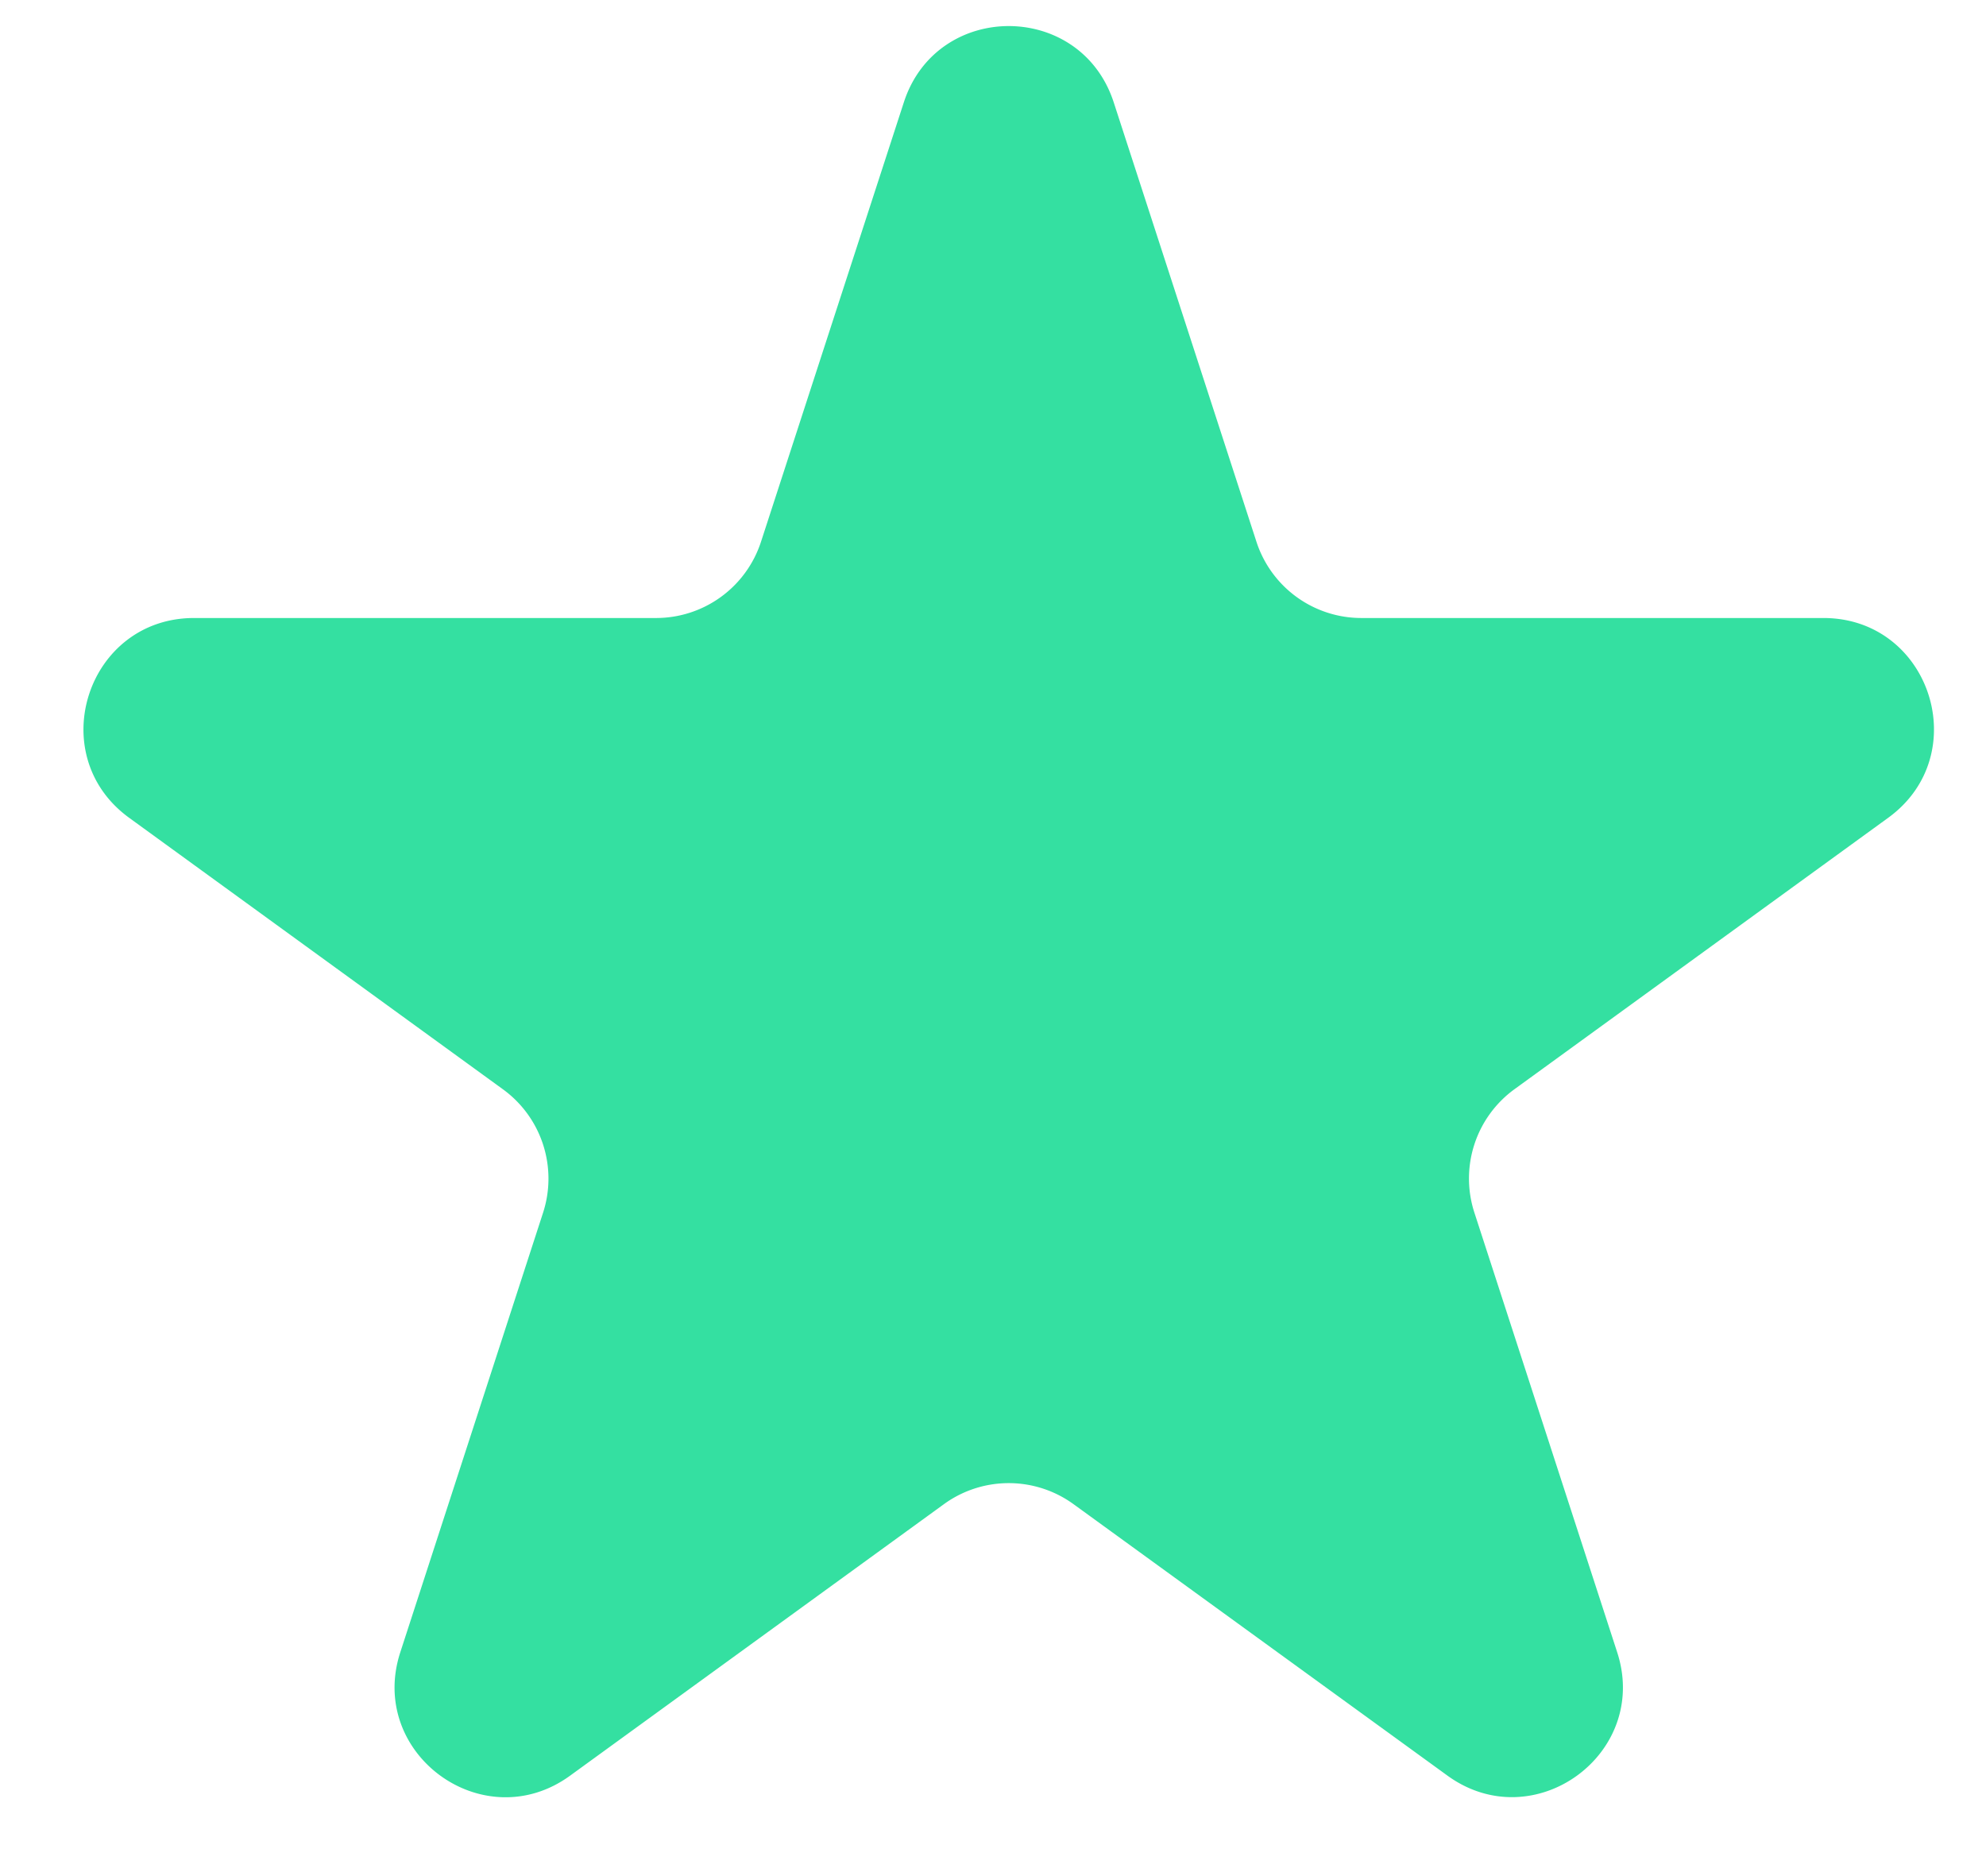 <svg width="18" height="17" fill="none" xmlns="http://www.w3.org/2000/svg"><path d="M8.192.927c.299-.921 1.602-.921 1.902 0l1.294 3.983a1 1 0 00.95.69h4.188c.97 0 1.372 1.24.588 1.81l-3.388 2.46a1 1 0 00-.363 1.118l1.294 3.983c.3.921-.755 1.688-1.539 1.118L9.73 13.63a1 1 0 00-1.175 0l-3.388 2.46c-.784.57-1.838-.197-1.539-1.118l1.294-3.983a1 1 0 00-.363-1.118L1.17 7.41C.387 6.84.79 5.6 1.759 5.6h4.187a1 1 0 00.951-.69L8.192.927z" fill="#34E0A1"/></svg>